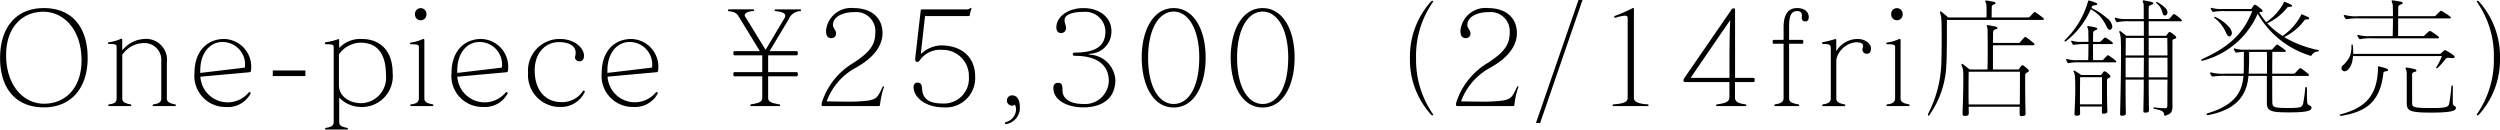 <svg xmlns="http://www.w3.org/2000/svg" width="268.296" height="13.902" viewBox="0 0 268.296 13.902">
  <path id="credit6" d="M479.444,6.848c0-3.3-1.666-5.362-4.7-5.362s-4.7,2.142-4.7,5.362,1.652,5.292,4.7,5.292C477.764,12.14,479.444,9.956,479.444,6.848Zm-.658.238c0,3.024-1.764,4.662-4.032,4.662-2.184,0-4.06-1.946-4.06-5.208,0-3.066,1.792-4.662,4-4.662C476.882,1.878,478.786,3.81,478.786,7.086Zm10.122,4.83a.093.093,0,0,0-.084-.1c-.714-.14-.882-.308-.882-.672V7.324A2.24,2.24,0,0,0,485.52,4.8a3.2,3.2,0,0,0-2.366,1.232V4.888a.1.1,0,0,0-.1-.112c-.028,0-.042.014-.056.014a4.669,4.669,0,0,1-1.288.364.081.081,0,0,0-.084.084c0,.056.042.1.126.1.77,0,.8.084.8.35v5.46c0,.364-.112.574-.812.672-.07.014-.084.042-.084.1s.042.084.1.084h2.268c.056,0,.1-.028.1-.084a.093.093,0,0,0-.084-.1c-.714-.14-.882-.308-.882-.672V6.5a2.854,2.854,0,0,1,2.422-1.26,1.8,1.8,0,0,1,1.764,1.946v3.962c0,.364-.14.574-.84.672a.09.09,0,0,0-.084.1c0,.056.042.084.1.084h2.3C488.866,12,488.908,11.972,488.908,11.916Zm8.078-3.864A2.98,2.98,0,0,0,494.1,4.8c-1.876,0-3.192,1.372-3.192,3.64A3.332,3.332,0,0,0,494.3,12.1a2.74,2.74,0,0,0,2.618-1.428.119.119,0,0,0-.042-.154.084.084,0,0,0-.056-.014.145.145,0,0,0-.112.056A2.932,2.932,0,0,1,491.54,8.85l5.236-.476C496.916,8.36,496.986,8.3,496.986,8.052Zm-.658-.294c0,.1-.028.112-.1.126l-4.7.56V8.178c0-1.876,1.05-3.052,2.366-3.052A2.412,2.412,0,0,1,496.328,7.758ZM502.81,8.78v-.6h-3.5v.6Zm9.366-.322c0-2.408-1.358-3.654-3.29-3.654a3.087,3.087,0,0,0-2.45.966V4.944q0-.126-.084-.126c-.014,0-.042.014-.056.014a7.355,7.355,0,0,1-1.3.322c-.07.014-.1.056-.1.1a.123.123,0,0,0,.126.112c.8,0,.826.084.826.336v7.966c0,.364-.1.56-.84.672-.07.014-.084.042-.084.1s.042.084.1.084h2.254c.056,0,.1-.028.1-.084a.093.093,0,0,0-.084-.1c-.714-.14-.854-.28-.854-.672V11.09a3.267,3.267,0,0,0,2.282,1.008A3.313,3.313,0,0,0,512.176,8.458Zm-.714.28a2.735,2.735,0,0,1-2.646,2.954c-1.33,0-2.408-.77-2.408-1.932v-3.3a2.87,2.87,0,0,1,2.31-1.26C510.342,5.2,511.462,6.134,511.462,8.738Zm4.34-6.594a.617.617,0,1,0-1.232,0,.617.617,0,1,0,1.232,0Zm.742,9.772a.093.093,0,0,0-.084-.1c-.728-.14-.882-.308-.882-.672V4.916a.1.1,0,0,0-.112-.112.152.152,0,0,0-.07.014,4.408,4.408,0,0,1-1.274.364.1.1,0,0,0-.084.1c0,.042.042.084.126.084.784,0,.826.1.826.322v5.46c0,.364-.168.588-.84.672-.07.014-.084.042-.084.1s.042.084.1.084h2.282C516.5,12,516.544,11.972,516.544,11.916Zm8.022-3.864A2.98,2.98,0,0,0,521.682,4.8c-1.876,0-3.192,1.372-3.192,3.64a3.331,3.331,0,0,0,3.388,3.654A2.74,2.74,0,0,0,524.5,10.67a.119.119,0,0,0-.042-.154.084.084,0,0,0-.056-.014.145.145,0,0,0-.112.056A2.932,2.932,0,0,1,519.12,8.85l5.236-.476C524.5,8.36,524.566,8.3,524.566,8.052Zm-.658-.294c0,.1-.028.112-.1.126l-4.7.56V8.178c0-1.876,1.05-3.052,2.366-3.052A2.412,2.412,0,0,1,523.908,7.758Zm8.89,2.7a.142.142,0,0,0-.056-.1.084.084,0,0,0-.056-.014.094.094,0,0,0-.1.056,2.643,2.643,0,0,1-2.324,1.176c-1.54,0-2.842-1.106-2.842-3.4,0-2.016,1.274-3.038,2.59-3.038,1.12,0,1.806.42,1.806,1.134a1.326,1.326,0,0,1-.056.392.348.348,0,0,0-.014.112c0,.224.182.42.518.42.252,0,.448-.224.448-.588,0-.854-1.036-1.806-2.562-1.806a3.392,3.392,0,0,0-3.444,3.64,3.422,3.422,0,0,0,3.528,3.654,2.792,2.792,0,0,0,2.534-1.568A.237.237,0,0,0,532.8,10.46Zm7.882-2.408A2.98,2.98,0,0,0,537.8,4.8c-1.876,0-3.192,1.372-3.192,3.64a3.331,3.331,0,0,0,3.388,3.654,2.74,2.74,0,0,0,2.618-1.428.119.119,0,0,0-.042-.154.084.084,0,0,0-.056-.014.145.145,0,0,0-.112.056,2.932,2.932,0,0,1-5.166-1.708l5.236-.476C540.61,8.36,540.68,8.3,540.68,8.052Zm-.658-.294c0,.1-.028.112-.1.126l-4.7.56V8.178c0-1.876,1.05-3.052,2.366-3.052A2.412,2.412,0,0,1,540.022,7.758ZM556,1.71a.074.074,0,0,0-.084-.084h-2.674c-.042,0-.07.056-.07.084a.1.1,0,0,0,.1.1c.784.084,1.036.266,1.036.5a.639.639,0,0,1-.112.308L552.2,5.966l-2.212-3.6a.264.264,0,0,1-.028-.112c0-.182.238-.406.91-.448.056,0,.084-.028.084-.1s-.042-.084-.07-.084h-2.632c-.042,0-.084.028-.084.1s.028.1.084.1a2.692,2.692,0,0,1,.406.07.937.937,0,0,1,.588.392l2.338,3.822h-2.744c-.07,0-.1.112-.1.21,0,.126.028.238.1.238h3V8.36h-3c-.14,0-.14.448,0,.448h3v2.31c0,.448-.378.56-1.2.7-.084.014-.084.042-.084.1s.028.084.1.084h3c.07,0,.1-.014.1-.084s-.028-.084-.084-.1c-.812-.14-1.2-.252-1.2-.7V8.808h3.066c.168,0,.168-.448,0-.448h-3.066V6.554h3.08c.14,0,.14-.448,0-.448h-2.926l2.058-3.43a1.392,1.392,0,0,1,1.26-.868C555.982,1.794,556,1.766,556,1.71Zm8.9,8.246c.014-.056,0-.07-.042-.084a.059.059,0,0,0-.084.042c-.532,1.106-.616,1.33-1.568,1.5a17.208,17.208,0,0,1-2.31.112c-.9,0-1.75-.028-2.142-.028a6.688,6.688,0,0,1,3.108-3.6c2.072-1.148,2.884-2.464,2.884-3.724,0-1.624-1.162-2.688-3.094-2.688a2.694,2.694,0,0,0-2.968,2.422c0,.5.154.77.49.8h.07a.478.478,0,0,0,.518-.518c0-.336-.336-.532-.336-.9,0-.756.84-1.372,2.338-1.372a2.043,2.043,0,0,1,2.212,2.156c0,1.316-.532,2.1-2.324,3.276a7.673,7.673,0,0,0-3.388,4.186.994.994,0,0,0-.056.28c0,.1.028.182.112.182h6.02c.07,0,.126-.014.14-.154A8.752,8.752,0,0,1,564.9,9.956Zm9.786-1.148c0-2.03-1.414-3.318-3.654-3.318a3.288,3.288,0,0,0-2.072.84.128.128,0,0,1-.07.042.03.03,0,0,1-.028-.028V6.316l.448-3.976h4.718c.014,0,.07-.028.07-.056a6.584,6.584,0,0,1,.182-.714.126.126,0,0,0,.014-.07.037.037,0,0,0-.042-.042.176.176,0,0,0-.1.056.794.794,0,0,1-.532.112h-4.648a.114.114,0,0,0-.126.112l-.588,5.11v.1a.316.316,0,0,0,.112.294.2.2,0,0,0,.1.028.359.359,0,0,0,.266-.168,2.655,2.655,0,0,1,2.394-1.134,2.8,2.8,0,0,1,2.884,2.884,2.677,2.677,0,0,1-2.856,2.87c-1.554,0-2.114-.6-2.17-1.61-.028-.448-.154-.63-.518-.63-.21,0-.392.168-.392.5v.042c.07,1.162,1.428,2.114,3.192,2.114A3.147,3.147,0,0,0,574.686,8.808Zm4.8,3.5c.028-.924-.252-1.456-.84-1.456a.553.553,0,0,0,0,1.106.425.425,0,0,0,.294-.112.961.961,0,0,1,.14.518,1.457,1.457,0,0,1-1.092,1.358c-.084.028-.1.056-.1.14,0,.042.042.07.1.07h.042A1.771,1.771,0,0,0,579.488,12.308ZM589.736,9.2A2.89,2.89,0,0,0,587.2,6.5a1.141,1.141,0,0,1-.364-.07,1.514,1.514,0,0,1,.35-.056,2.384,2.384,0,0,0,2.128-2.422c0-1.428-1.232-2.464-3-2.464-1.652,0-2.912.91-2.912,2.086,0,.294.14.588.49.588a.507.507,0,0,0,.546-.546c0-.308-.154-.5-.154-.854,0-.532.728-.868,2.044-.868a2.146,2.146,0,0,1,2.338,2.1c0,1.68-1.2,2.24-3.164,2.268-.308,0-.336.056-.336.168,0,.14.056.182.28.182,2.3,0,3.584.966,3.584,2.7a2.545,2.545,0,0,1-2.73,2.464c-1.512,0-2.24-.616-2.24-1.47v-.112c0-.532-.14-.686-.49-.686s-.49.252-.49.56c0,1.246,1.386,2.072,3.234,2.072S589.736,11.3,589.736,9.2Zm9.688-2.408c0-3-1.274-5.306-3.43-5.306-2.184,0-3.43,2.366-3.43,5.306,0,2.856,1.162,5.362,3.43,5.362C598.29,12.154,599.424,9.62,599.424,6.792Zm-.686.014c0,3.164-1.148,4.97-2.744,4.97-1.568,0-2.744-1.806-2.744-4.97,0-3.052,1.148-4.942,2.744-4.942S598.738,3.782,598.738,6.806Zm10.234-.014c0-3-1.274-5.306-3.43-5.306-2.184,0-3.43,2.366-3.43,5.306,0,2.856,1.162,5.362,3.43,5.362C607.838,12.154,608.972,9.62,608.972,6.792Zm-.686.014c0,3.164-1.148,4.97-2.744,4.97-1.568,0-2.744-1.806-2.744-4.97,0-3.052,1.148-4.942,2.744-4.942S608.286,3.782,608.286,6.806Zm15.554,6.118a.107.107,0,0,0-.028-.07,10.2,10.2,0,0,1-1.806-6.006A10.027,10.027,0,0,1,623.812.842c.014-.028.028-.042.028-.07a.078.078,0,0,0-.084-.07.189.189,0,0,0-.14.07,8.814,8.814,0,0,0-2.268,6.076,8.765,8.765,0,0,0,2.268,6.076.213.213,0,0,0,.14.07C623.812,12.994,623.84,12.966,623.84,12.924Zm9.142-2.968c.014-.056,0-.07-.042-.084a.059.059,0,0,0-.084.042c-.532,1.106-.616,1.33-1.568,1.5a17.208,17.208,0,0,1-2.31.112c-.9,0-1.75-.028-2.142-.028a6.688,6.688,0,0,1,3.108-3.6c2.072-1.148,2.884-2.464,2.884-3.724,0-1.624-1.162-2.688-3.094-2.688a2.694,2.694,0,0,0-2.968,2.422c0,.5.154.77.49.8h.07a.478.478,0,0,0,.518-.518c0-.336-.336-.532-.336-.9,0-.756.84-1.372,2.338-1.372a2.043,2.043,0,0,1,2.212,2.156c0,1.316-.532,2.1-2.324,3.276a7.673,7.673,0,0,0-3.388,4.186.994.994,0,0,0-.056.28c0,.1.028.182.112.182h6.02c.07,0,.126-.014.14-.154A8.752,8.752,0,0,1,632.982,9.956ZM639.87.618h-.434l-4.564,13.2h.448ZM646.954,11.9c0-.056-.042-.084-.1-.084-.532-.028-1.47-.14-1.47-.672V1.57c0-.056-.014-.1-.07-.1a.043.043,0,0,0-.028.014.106.106,0,0,0-.056.014,15.234,15.234,0,0,1-1.89.826.111.111,0,0,0-.07.1.1.1,0,0,0,.1.1h.042A4.023,4.023,0,0,1,644.42,2.3c.252,0,.294.112.294.294v8.554c0,.532-.84.616-1.512.672-.056,0-.1.028-.1.084a.088.088,0,0,0,.1.1h3.654C646.926,12,646.954,11.972,646.954,11.9Zm11.4-2.7c0-.2-.07-.224-.182-.224h-1.932V1.738c0-.168-.028-.224-.168-.224s-.168.07-.266.21l-4.9,7.112c-.154.224-.2.294-.2.42s.07.168.252.168h4.676v1.61c0,.42-.238.644-1.33.784a.108.108,0,0,0-.1.112c0,.042.042.07.112.07h3.01q.126,0,.126-.084c0-.07-.042-.084-.1-.1-.952-.126-1.12-.364-1.12-.784V9.424h1.932C658.28,9.424,658.35,9.382,658.35,9.2Zm-2.632-6.328c-.07.966-.084,3.36-.084,4.844v1.26h-4.172s3.374-4.928,4.2-6.118c.014-.014.028-.028.042-.028A.061.061,0,0,1,655.718,2.872Zm8.428-.406c0-.588-.476-.98-1.246-.98-.994,0-1.456.7-1.456,2.072V4.9h-1.078c-.056,0-.1.056-.1.2s.042.21.1.21h1.078v5.838c0,.336-.2.56-.91.672a.093.093,0,0,0-.084.1c0,.056.042.084.1.084h2.464c.056,0,.1-.028.1-.084a.093.093,0,0,0-.084-.1c-.728-.14-.994-.252-.994-.672V5.308h1.428c.056,0,.1-.07.1-.21s-.042-.2-.1-.2h-1.428V3.418c0-1.036.2-1.61.84-1.61.308,0,.532.1.532.462a.993.993,0,0,1-.014.2V2.55a.349.349,0,0,0,.378.364C663.992,2.914,664.146,2.8,664.146,2.466Zm6.678,3.36c0-.574-.686-1.022-1.4-1.022A2.659,2.659,0,0,0,667.1,6.12V4.944c0-.112-.028-.154-.14-.126a11.793,11.793,0,0,1-1.3.322.1.1,0,0,0-.084.1.1.1,0,0,0,.112.1c.658.014.826.028.826.476v5.334c0,.336-.14.574-.84.672-.07.014-.084.042-.084.1s.042.084.1.084h2.282c.056,0,.1-.028.1-.084a.093.093,0,0,0-.084-.1c-.7-.14-.882-.308-.882-.672V7a2.416,2.416,0,0,1,2.072-1.848c.6,0,.8.154.8.406a.62.62,0,0,1-.042.21.7.7,0,0,0-.028.168.442.442,0,0,0,.476.448C670.614,6.386,670.824,6.26,670.824,5.826Zm3.4-3.682a.617.617,0,1,0-1.232,0,.617.617,0,1,0,1.232,0Zm.742,9.772a.093.093,0,0,0-.084-.1c-.728-.14-.882-.308-.882-.672V4.916a.1.1,0,0,0-.112-.112.152.152,0,0,0-.07.014,4.408,4.408,0,0,1-1.274.364.1.1,0,0,0-.084.1c0,.042.042.084.126.084.784,0,.826.1.826.322v5.46c0,.364-.168.588-.84.672-.07.014-.084.042-.084.1s.042.084.1.084h2.282C674.926,12,674.968,11.972,674.968,11.916Zm14.406-9.254a.127.127,0,0,0-.042-.1c-.252-.2-.588-.448-.84-.616-.084-.056-.126-.056-.182,0-.168.168-.28.308-.448.476a.308.308,0,0,1-.224.07h-3.864c0-.686.014-1.05.014-1.162,0-.084.084-.2.28-.252q.126-.042.126-.126c0-.056-.056-.1-.14-.126-.252-.056-.56-.112-.84-.154h-.042c-.056,0-.084.014-.084.056a.568.568,0,0,0,.028.1.891.891,0,0,1,.1.336c0,.126.014.35.014.7,0,.182,0,.392-.014.63H679.1a5.676,5.676,0,0,0-.728-.616.128.128,0,0,0-.07-.042c-.042,0-.07.042-.07.1a.152.152,0,0,0,.014.07,2.888,2.888,0,0,1,.14.742c.014.28.028,1.092.028,2.03s-.014,1.988-.042,2.744a12.594,12.594,0,0,1-1.4,5.278.408.408,0,0,0-.028.126c0,.07.028.112.07.112a.075.075,0,0,0,.056-.042,9.948,9.948,0,0,0,1.82-5c.07-.91.084-2.506.084-3.752V2.76h10.3A.1.1,0,0,0,689.374,2.662Zm-.994,2.73a.194.194,0,0,0-.07-.126,9.31,9.31,0,0,0-.826-.644c-.084-.056-.126-.056-.182,0a5.326,5.326,0,0,0-.462.518.208.208,0,0,1-.182.084h-2.744c.014-.644.014-1.05.014-1.162,0-.14.112-.266.336-.322.084-.014.14-.07.14-.112s-.056-.112-.154-.14a8.211,8.211,0,0,0-.882-.168h-.056c-.056,0-.07.014-.07.042a.632.632,0,0,0,.028.112,1.148,1.148,0,0,1,.07.462c0,.28.014.9.014,1.834,0,.63,0,1.4-.028,2.3h-1.918c-.28-.224-.5-.406-.756-.588a.084.084,0,0,0-.056-.014c-.042,0-.056.028-.056.07a.274.274,0,0,0,.014.1,1.966,1.966,0,0,1,.168.7c.014.2.014.476.014.826q0,1.2-.084,3.612c0,.21.056.28.238.28H681c.28-.028.322-.1.322-.322s-.014-.448-.014-.658h5.474v.714c0,.2.014.294.2.294.042,0,.084-.014.126-.014.21-.028.308-.07.308-.238v-.07c-.042-1.512-.042-2.59-.042-3.3v-.77c0-.14.084-.252.28-.322a.161.161,0,0,0,.112-.14.215.215,0,0,0-.07-.154,4.449,4.449,0,0,0-.5-.42.186.186,0,0,0-.1-.042.173.173,0,0,0-.112.056,3.407,3.407,0,0,0-.308.406h-2.758v-2.6h4.354C688.338,5.462,688.38,5.434,688.38,5.392Zm-1.568,2.926c0,.546,0,1.848-.014,3.514H681.31c-.014-.56-.014-1.092-.014-1.554,0-.952.014-1.666.014-1.96Zm15.834-6.356a.681.681,0,0,0-.21-.462,3.43,3.43,0,0,0-.882-.644A.106.106,0,0,0,701.5.842c-.042,0-.07.014-.07.056a.122.122,0,0,0,.056.084,1.589,1.589,0,0,1,.406.448,2.44,2.44,0,0,1,.238.63.277.277,0,0,0,.252.224.226.226,0,0,0,.126-.042A.327.327,0,0,0,702.646,1.962Zm-5.922,1.512a1.3,1.3,0,0,0-.588-.924,7.073,7.073,0,0,0-1.652-1.078c.028-.056.042-.112.07-.168s.126-.126.35-.126c.126,0,.2-.056.2-.112s-.056-.112-.154-.154a6.087,6.087,0,0,0-.714-.238h-.042c-.07,0-.07.07-.084.126a9.2,9.2,0,0,1-2.45,4.088A.145.145,0,0,0,691.6,5a.066.066,0,0,0,.07.07.186.186,0,0,0,.1-.042,8.844,8.844,0,0,0,2.646-3.416,4.4,4.4,0,0,1,.924.686,4.5,4.5,0,0,1,.77,1.176c.126.238.238.35.35.35a.252.252,0,0,0,.126-.056A.352.352,0,0,0,696.724,3.474Zm.42,3.766a.145.145,0,0,0-.056-.112,5.88,5.88,0,0,0-.742-.546c-.084-.056-.112-.056-.168,0-.154.14-.294.294-.42.434a.279.279,0,0,1-.182.056h-.91c-.014-.672-.014-1.26-.014-1.722h2.03c.07,0,.1-.042.1-.084a.127.127,0,0,0-.042-.1,5.309,5.309,0,0,0-.7-.49.2.2,0,0,0-.084-.028.107.107,0,0,0-.07.028,4.8,4.8,0,0,0-.392.378.191.191,0,0,1-.154.056h-.686c0-.518.014-.854.014-.966,0-.14.1-.238.322-.308.084-.028.126-.084.126-.126s-.042-.1-.14-.126a6.462,6.462,0,0,0-.812-.168h-.042c-.056,0-.084.014-.084.07a.573.573,0,0,0,.028.1,1.055,1.055,0,0,1,.084.406c0,.182.014.56.014,1.12h-.728A2.936,2.936,0,0,1,692.44,5c-.014,0-.042-.014-.056-.014a.078.078,0,0,0-.084.07.049.049,0,0,1,.014.028c.056.1.112.21.168.308a.121.121,0,0,0,.084.042c.028,0,.056-.014.1-.014a6.879,6.879,0,0,1,1.022-.07h.476c0,.462,0,1.036-.028,1.722h-1.148a3.448,3.448,0,0,1-1.092-.112.208.208,0,0,0-.084-.014c-.028,0-.056.014-.056.042a.051.051,0,0,0,.014.042,1.774,1.774,0,0,0,.168.322c.014.014.014.028.028.028a.084.084,0,0,0,.056.014.273.273,0,0,0,.1-.014,4.777,4.777,0,0,1,1.092-.07h3.822C697.116,7.31,697.144,7.282,697.144,7.24Zm7.042-4.424a.151.151,0,0,0-.042-.1,5.466,5.466,0,0,0-.714-.56q-.105-.063-.168,0c-.126.14-.238.28-.392.448a.274.274,0,0,1-.2.056H700.63V1.444c0-.168.14-.28.364-.336q.126-.042.126-.126c0-.056-.056-.112-.14-.14-.252-.07-.56-.126-.868-.182-.084,0-.126.014-.126.07a.355.355,0,0,0,.028.1,1.207,1.207,0,0,1,.084.476V2.662h-1.764a3.776,3.776,0,0,1-1.218-.126.126.126,0,0,0-.07-.014c-.028,0-.056.014-.056.07V2.62a1.427,1.427,0,0,0,.168.322.106.106,0,0,0,.1.056.356.356,0,0,0,.1-.028,6.536,6.536,0,0,1,1.2-.07h1.554V4.454h-1.89c-.21-.168-.42-.35-.644-.5a.051.051,0,0,0-.042-.014c-.028,0-.056.028-.056.084a.178.178,0,0,0,.014.084,2.205,2.205,0,0,1,.14.756c.014.2.028.742.028,1.47,0,1.61-.042,4.2-.1,6.426,0,.21.014.28.182.28.042,0,.084-.014.126-.014.28-.028.308-.1.308-.322-.028-1.092-.028-2.352-.028-3.542H700.1c0,1.12-.014,2.24-.042,3.29,0,.2.014.252.182.252h.112c.266-.028.308-.1.308-.322-.014-1.022-.028-2.128-.028-3.22h2.016c-.014,1.092-.014,2.03-.014,2.632,0,.392-.028.434-.28.434a7.364,7.364,0,0,1-1.064-.084h-.042c-.07,0-.112.028-.112.07s.042.084.154.1c.672.14.952.224.994.574.014.112.028.154.084.154.014,0,.028-.014.056-.014.448-.168.756-.238.756-.994v-7c0-.14.014-.182.28-.266q.126-.042.126-.126a.215.215,0,0,0-.084-.154,3.465,3.465,0,0,0-.5-.392.169.169,0,0,0-.224,0c-.084.112-.182.238-.28.364H700.63V2.9h3.458C704.158,2.9,704.186,2.858,704.186,2.816Zm-7.658,6.006a.189.189,0,0,0-.07-.14A2.469,2.469,0,0,0,696,8.3a.26.26,0,0,0-.1-.028.159.159,0,0,0-.112.042c-.1.126-.182.238-.266.35h-2.142a7.486,7.486,0,0,0-.7-.462c-.014,0-.028-.014-.042-.014a.065.065,0,0,0-.07.07.151.151,0,0,0,.028.1,1.407,1.407,0,0,1,.126.588c.014.2.028.6.028,1.148,0,.686-.028,1.61-.084,2.674,0,.2.042.266.21.266h.1c.252-.028.294-.084.294-.308s-.014-.448-.014-.672h2.366c-.014.168-.014.35-.014.532,0,.154.014.238.168.238a.432.432,0,0,0,.126-.014c.238-.042.294-.084.294-.28-.042-1.218-.042-2.086-.042-2.66V9.256c0-.168.084-.252.28-.308A.123.123,0,0,0,696.528,8.822Zm6.118-2.254H700.63V4.692h2C702.632,5.308,702.646,5.938,702.646,6.568Zm-2.534,0h-1.96c.014-.91.014-1.6.014-1.876h1.946Zm2.534,2.352H700.63V6.806h2.016Zm-2.534-2.114c0,.686-.014,1.4-.014,2.114h-1.946V6.806Zm-4.494,5.012h-2.366c0-1.344.014-2.492.014-2.912h2.352v2.912ZM709.562,4.16a1.2,1.2,0,0,0-.392-.728,4.4,4.4,0,0,0-1.386-.994.084.084,0,0,0-.056-.014.064.064,0,0,0-.07.056.1.1,0,0,0,.056.084,3.445,3.445,0,0,1,.714.714,4.005,4.005,0,0,1,.546.952c.084.2.21.294.322.294a.252.252,0,0,0,.126-.056A.424.424,0,0,0,709.562,4.16Zm9.226,1.82a11.522,11.522,0,0,1-3.22-1.162,3.563,3.563,0,0,1-.392-.224,5.9,5.9,0,0,0,2.17-1.806A.33.33,0,0,1,717.6,2.7h.126c.084,0,.126-.042.126-.1s-.028-.112-.126-.154c-.168-.084-.434-.2-.658-.28h-.042c-.07,0-.042.07-.07.126a6.1,6.1,0,0,1-1.96,2.184,8.628,8.628,0,0,1-1.638-1.358A5.881,5.881,0,0,0,715.5,1.43c.028-.028.1-.084.322-.084.126,0,.2-.042.2-.1s-.056-.1-.154-.154c-.168-.084-.434-.2-.658-.28h-.028c-.084,0-.056.084-.07.126A5.86,5.86,0,0,1,713.244,3a7.989,7.989,0,0,1-.756-1.05.387.387,0,0,1,.182-.042c.112,0,.182-.042.182-.112a.216.216,0,0,0-.1-.168,4.416,4.416,0,0,0-.616-.462.186.186,0,0,0-.112-.042.121.121,0,0,0-.084.042,4.628,4.628,0,0,0-.308.42h-3.066a3.63,3.63,0,0,1-1.134-.112.208.208,0,0,0-.084-.014c-.042,0-.056.014-.056.056v.028a1.36,1.36,0,0,0,.168.308.127.127,0,0,0,.1.042.238.238,0,0,0,.1-.014,6.058,6.058,0,0,1,1.134-.07h2.954c-.98,2.436-2.478,3.836-5.334,5.124-.1.042-.14.1-.14.14s.028.07.1.07a.356.356,0,0,0,.1-.028,8.848,8.848,0,0,0,5.852-5.026,9.8,9.8,0,0,0,5.614,4.494.273.273,0,0,0,.1.014.093.093,0,0,0,.1-.084.756.756,0,0,1,.616-.364C718.942,6.148,718.956,6.008,718.788,5.98Zm-.686,6.2c0-.308-.42-.14-.462-.616-.028-.364-.028-1.106-.028-1.442,0-.112-.042-.182-.084-.182s-.084.056-.1.168a16.332,16.332,0,0,1-.224,1.624c-.084.392-.266.476-1.582.476-1.47,0-1.708-.056-1.722-.588-.014-.49-.014-1.68-.014-2.856h3.822c.084,0,.126-.042.126-.1a.178.178,0,0,0-.056-.1c-.238-.2-.518-.42-.784-.6a.128.128,0,0,0-.168,0,5.216,5.216,0,0,0-.476.49.315.315,0,0,1-.21.07h-2.254c0-1.008.014-1.96.014-2.338h1.344c.07,0,.112-.028.112-.084a.145.145,0,0,0-.07-.1,6.824,6.824,0,0,0-.8-.574.11.11,0,0,0-.154,0l-.406.448c-.042.056-.1.07-.2.07h-2.716a3.407,3.407,0,0,1-1.106-.112.2.2,0,0,0-.084-.028.06.06,0,0,0-.056.056.084.084,0,0,0,.014.056,1.6,1.6,0,0,0,.168.308.151.151,0,0,0,.1.042c.028,0,.056-.014.084-.014a4.372,4.372,0,0,1,.714-.07v.8c0,.49,0,1.092-.028,1.54h-2.03a4.535,4.535,0,0,1-1.428-.126c-.07-.028-.14,0-.14.056v.028a1.117,1.117,0,0,0,.182.308c.014.028.042.042.1.042a.348.348,0,0,0,.112-.014,8.1,8.1,0,0,1,1.414-.056h1.778c-.14,1.6-.8,3.108-3.822,4-.1.028-.14.084-.14.126s.042.084.14.084a.273.273,0,0,0,.1-.014c3.234-.644,4.1-2.366,4.256-4.2h1.974v2.912c0,.9.532,1.008,2.3,1.008C717.57,12.686,718.1,12.518,718.1,12.182Zm-4.774-3.654h-1.974c.056-.826.056-1.834.056-2.338h1.9C713.328,6.568,713.328,7.52,713.328,8.528Zm19.726-6.034c0-.028-.028-.056-.056-.084a8.331,8.331,0,0,0-.9-.6.127.127,0,0,0-.168,0,5.316,5.316,0,0,0-.49.476c-.042.056-.126.07-.238.07H727.4c.014-.532.014-.854.014-.966,0-.14.112-.252.336-.308.1-.028.14-.084.14-.126s-.056-.112-.154-.14a8.525,8.525,0,0,0-.9-.154H726.8c-.07,0-.1.014-.1.07a.355.355,0,0,0,.028.1,1.1,1.1,0,0,1,.1.434c0,.112,0,.28.014.518v.574h-3.654a4.6,4.6,0,0,1-1.456-.112.177.177,0,0,0-.084-.014c-.056,0-.084.028-.084.056a.051.051,0,0,0,.014.042,2.231,2.231,0,0,0,.182.308.109.109,0,0,0,.1.042c.028,0,.07-.014.112-.014a7.131,7.131,0,0,1,1.47-.07h3.4c0,.5,0,1.134-.028,1.9h-2.352a4.028,4.028,0,0,1-1.288-.112.178.178,0,0,0-.084-.014c-.042,0-.07.014-.07.042a.084.084,0,0,0,.014.056,1.279,1.279,0,0,0,.182.308.127.127,0,0,0,.1.042.238.238,0,0,0,.1-.014,5.935,5.935,0,0,1,1.288-.07h6.972c.084,0,.112-.042.112-.084a.178.178,0,0,0-.056-.1,8.047,8.047,0,0,0-.84-.588.1.1,0,0,0-.07-.014.133.133,0,0,0-.1.028,5.177,5.177,0,0,0-.49.448.241.241,0,0,1-.21.07H727.4v-1.9h5.53C733.012,2.592,733.054,2.55,733.054,2.494Zm.406,4.242a.222.222,0,0,0-.112-.182,6.555,6.555,0,0,0-.812-.518.33.33,0,0,0-.112-.028.151.151,0,0,0-.1.042c-.154.126-.252.224-.392.35h-9.352V6.2a4.936,4.936,0,0,0-.042-.7c-.014-.084-.056-.112-.084-.112s-.07.042-.07.112a3.008,3.008,0,0,1-.14,1.106,3.071,3.071,0,0,1-.756,1.008.484.484,0,0,0-.168.336.306.306,0,0,0,.182.28c.28.14.7-.14.924-.84a4.255,4.255,0,0,0,.14-.756H732.1a7.436,7.436,0,0,1-.6,1.2.051.051,0,0,0-.014.042.078.078,0,0,0,.084.07c.028,0,.042,0,.056-.014a10.048,10.048,0,0,0,.91-1.036.442.442,0,0,1,.294-.07c.126,0,.252.014.392.028h.056C733.4,6.862,733.46,6.806,733.46,6.736Zm.14,5.474c0-.28-.322-.154-.336-.546v-.49c0-.392,0-.784.014-1.2,0-.112-.042-.2-.084-.2s-.07.07-.084.2c-.056.616-.14,1.3-.224,1.722s-.308.518-1.9.518c-1.9,0-2.086-.084-2.086-.532V8.584c0-.14.14-.238.336-.266a.134.134,0,0,0,.126-.126c0-.056-.042-.112-.14-.14a6.727,6.727,0,0,0-.9-.182h-.042c-.056,0-.084.014-.084.056a.568.568,0,0,0,.028.1,1.2,1.2,0,0,1,.1.476v3.22c0,.84.5.98,2.632.98C733.054,12.7,733.6,12.518,733.6,12.21Zm-7.28-4.074c0-.056-.042-.112-.154-.154a6.039,6.039,0,0,0-.826-.238h-.028c-.07,0-.084.042-.084.1,0,.028.014.07.014.1-.084,2.968-1.372,4.242-4,4.942-.07.014-.112.056-.112.084s.056.084.154.084c.028,0,.056-.014.084-.014,2.674-.448,4.13-1.568,4.452-4.62.014-.084.126-.14.322-.154C726.264,8.248,726.32,8.192,726.32,8.136Zm12.012-1.288A8.814,8.814,0,0,0,736.064.772a.189.189,0,0,0-.14-.07.078.078,0,0,0-.084.07c0,.028.014.042.028.07a10.027,10.027,0,0,1,1.806,6.006,10.2,10.2,0,0,1-1.806,6.006.107.107,0,0,0-.028.07c0,.042.028.07.084.07a.213.213,0,0,0,.14-.07A8.765,8.765,0,0,0,738.332,6.848Z" transform="translate(-470.036 -0.618)"/>
</svg>
